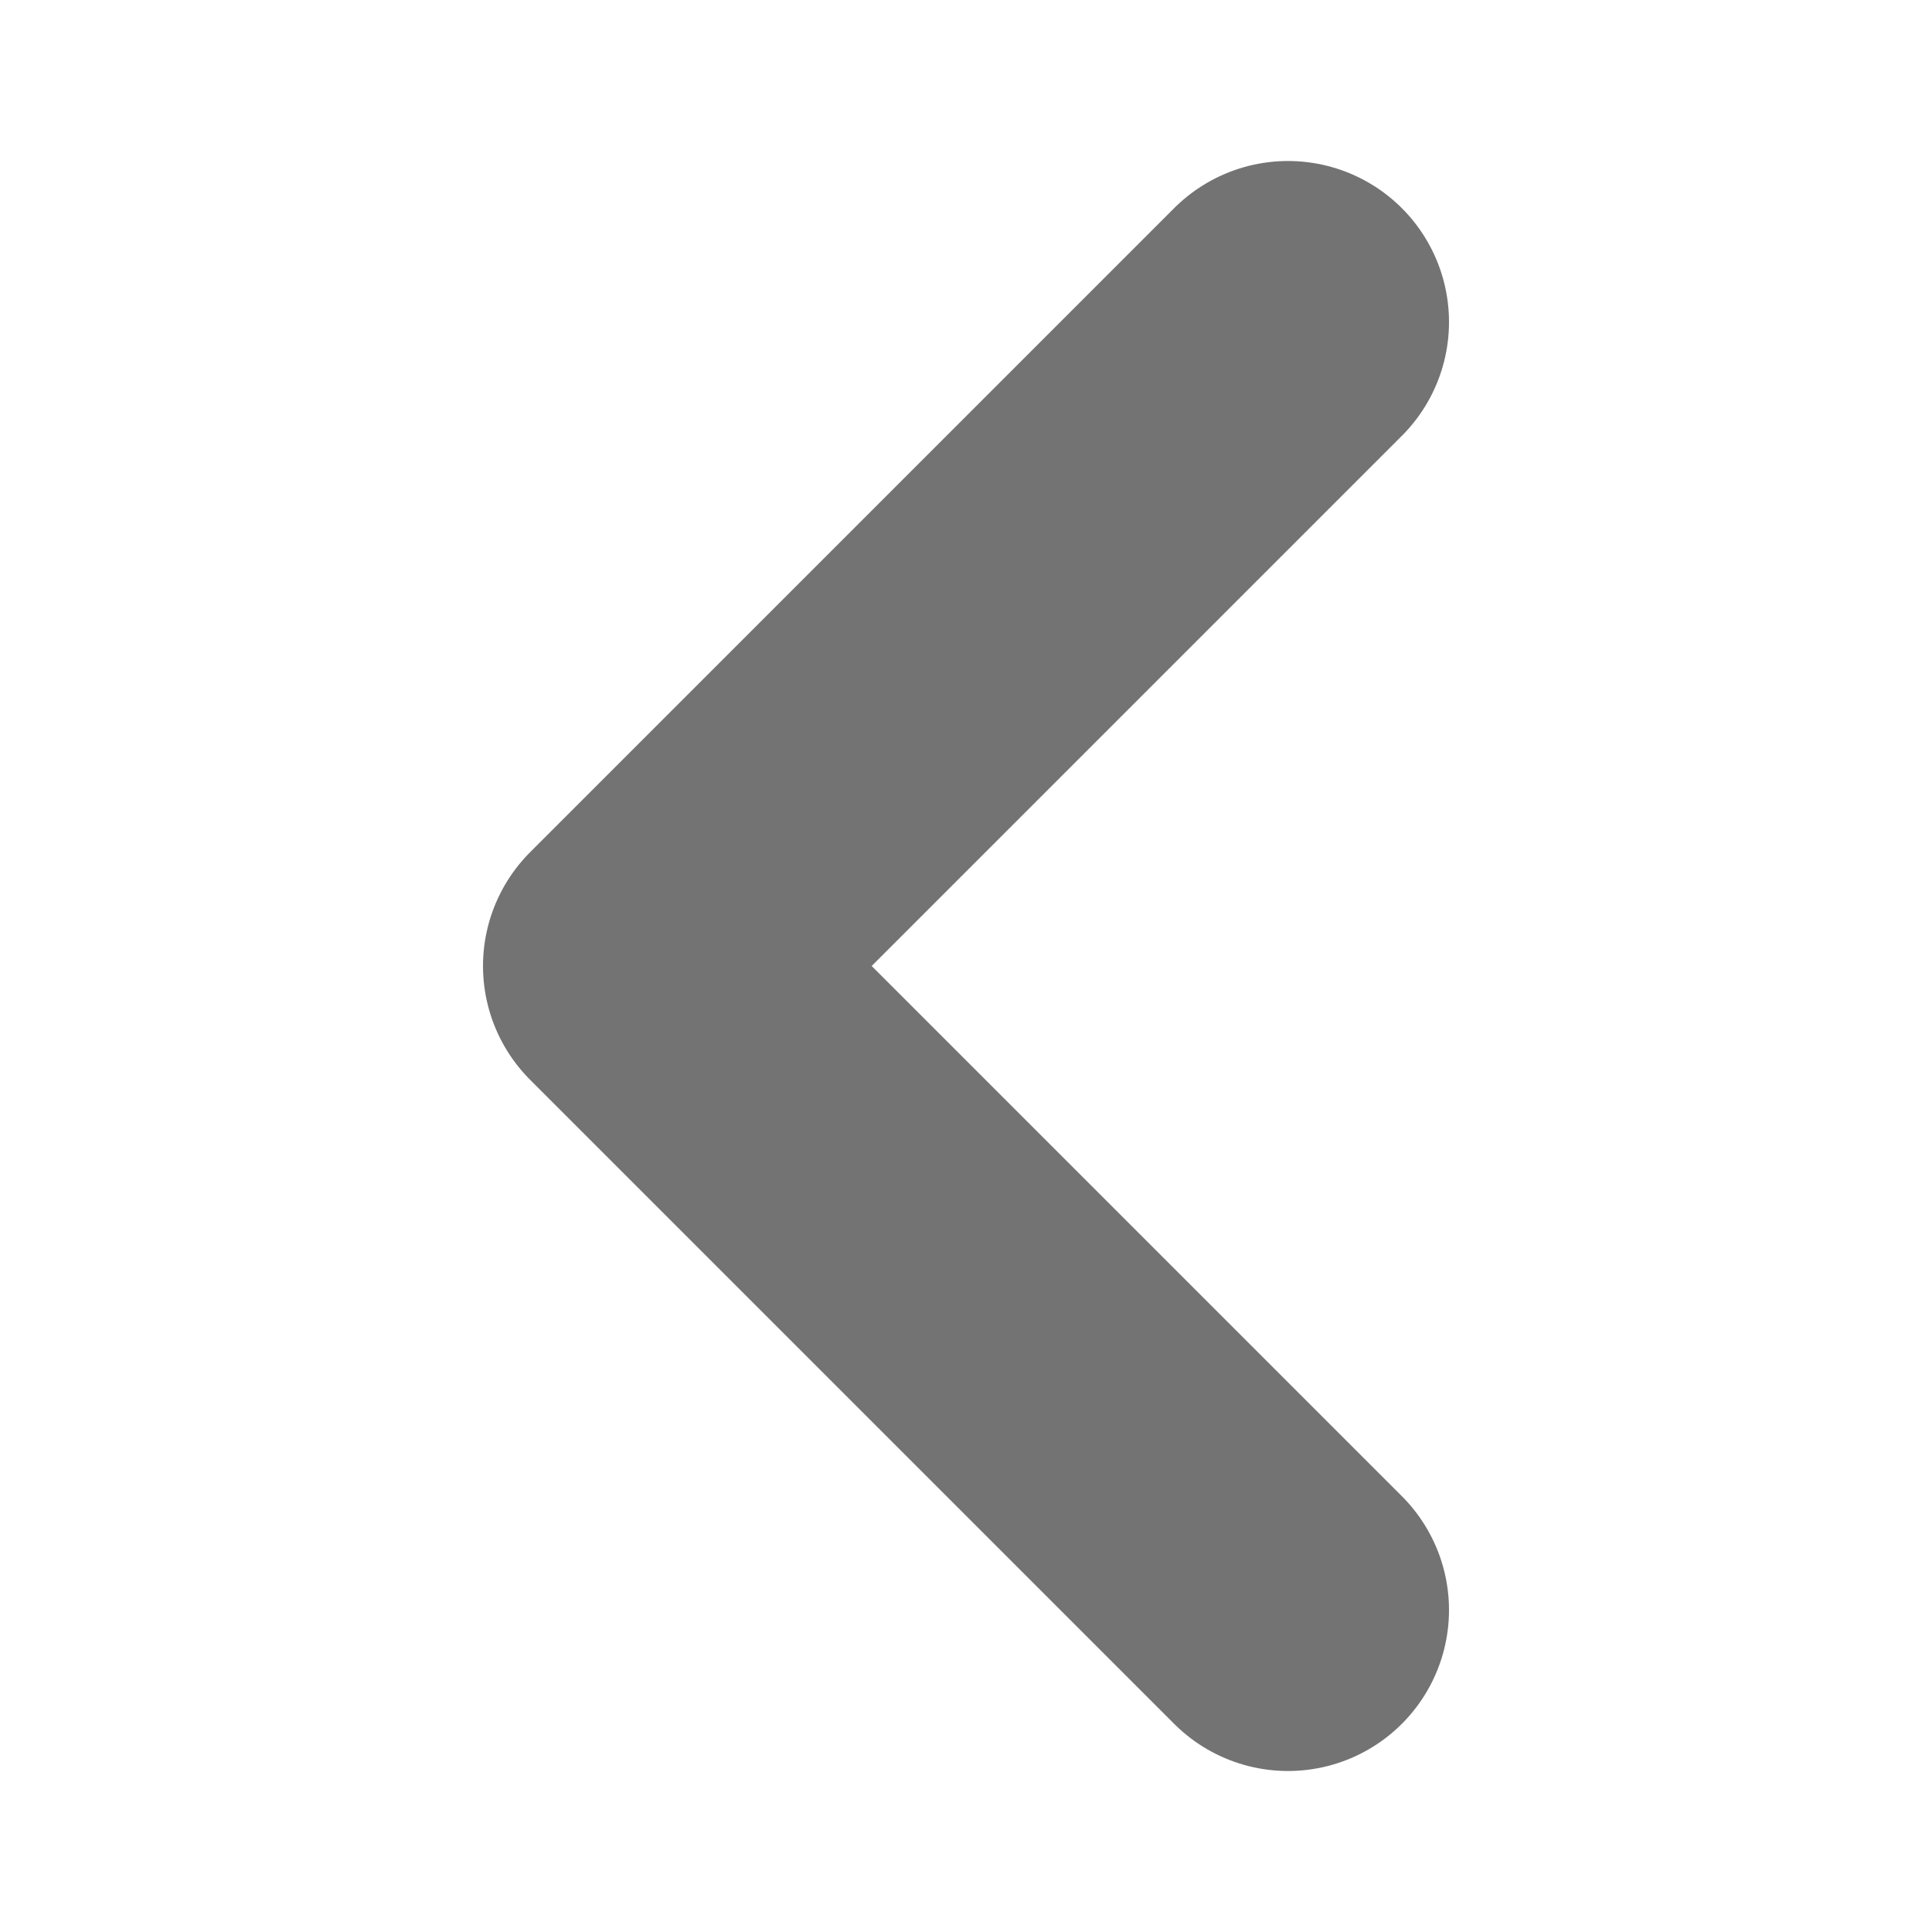 <svg width="12" height="12" viewBox="0 0 12 12" fill="none" xmlns="http://www.w3.org/2000/svg">
  <path d="M8 2L4 6L8 10" stroke="#737373" stroke-width="2" stroke-linecap="round" stroke-linejoin="round"/>
</svg>
